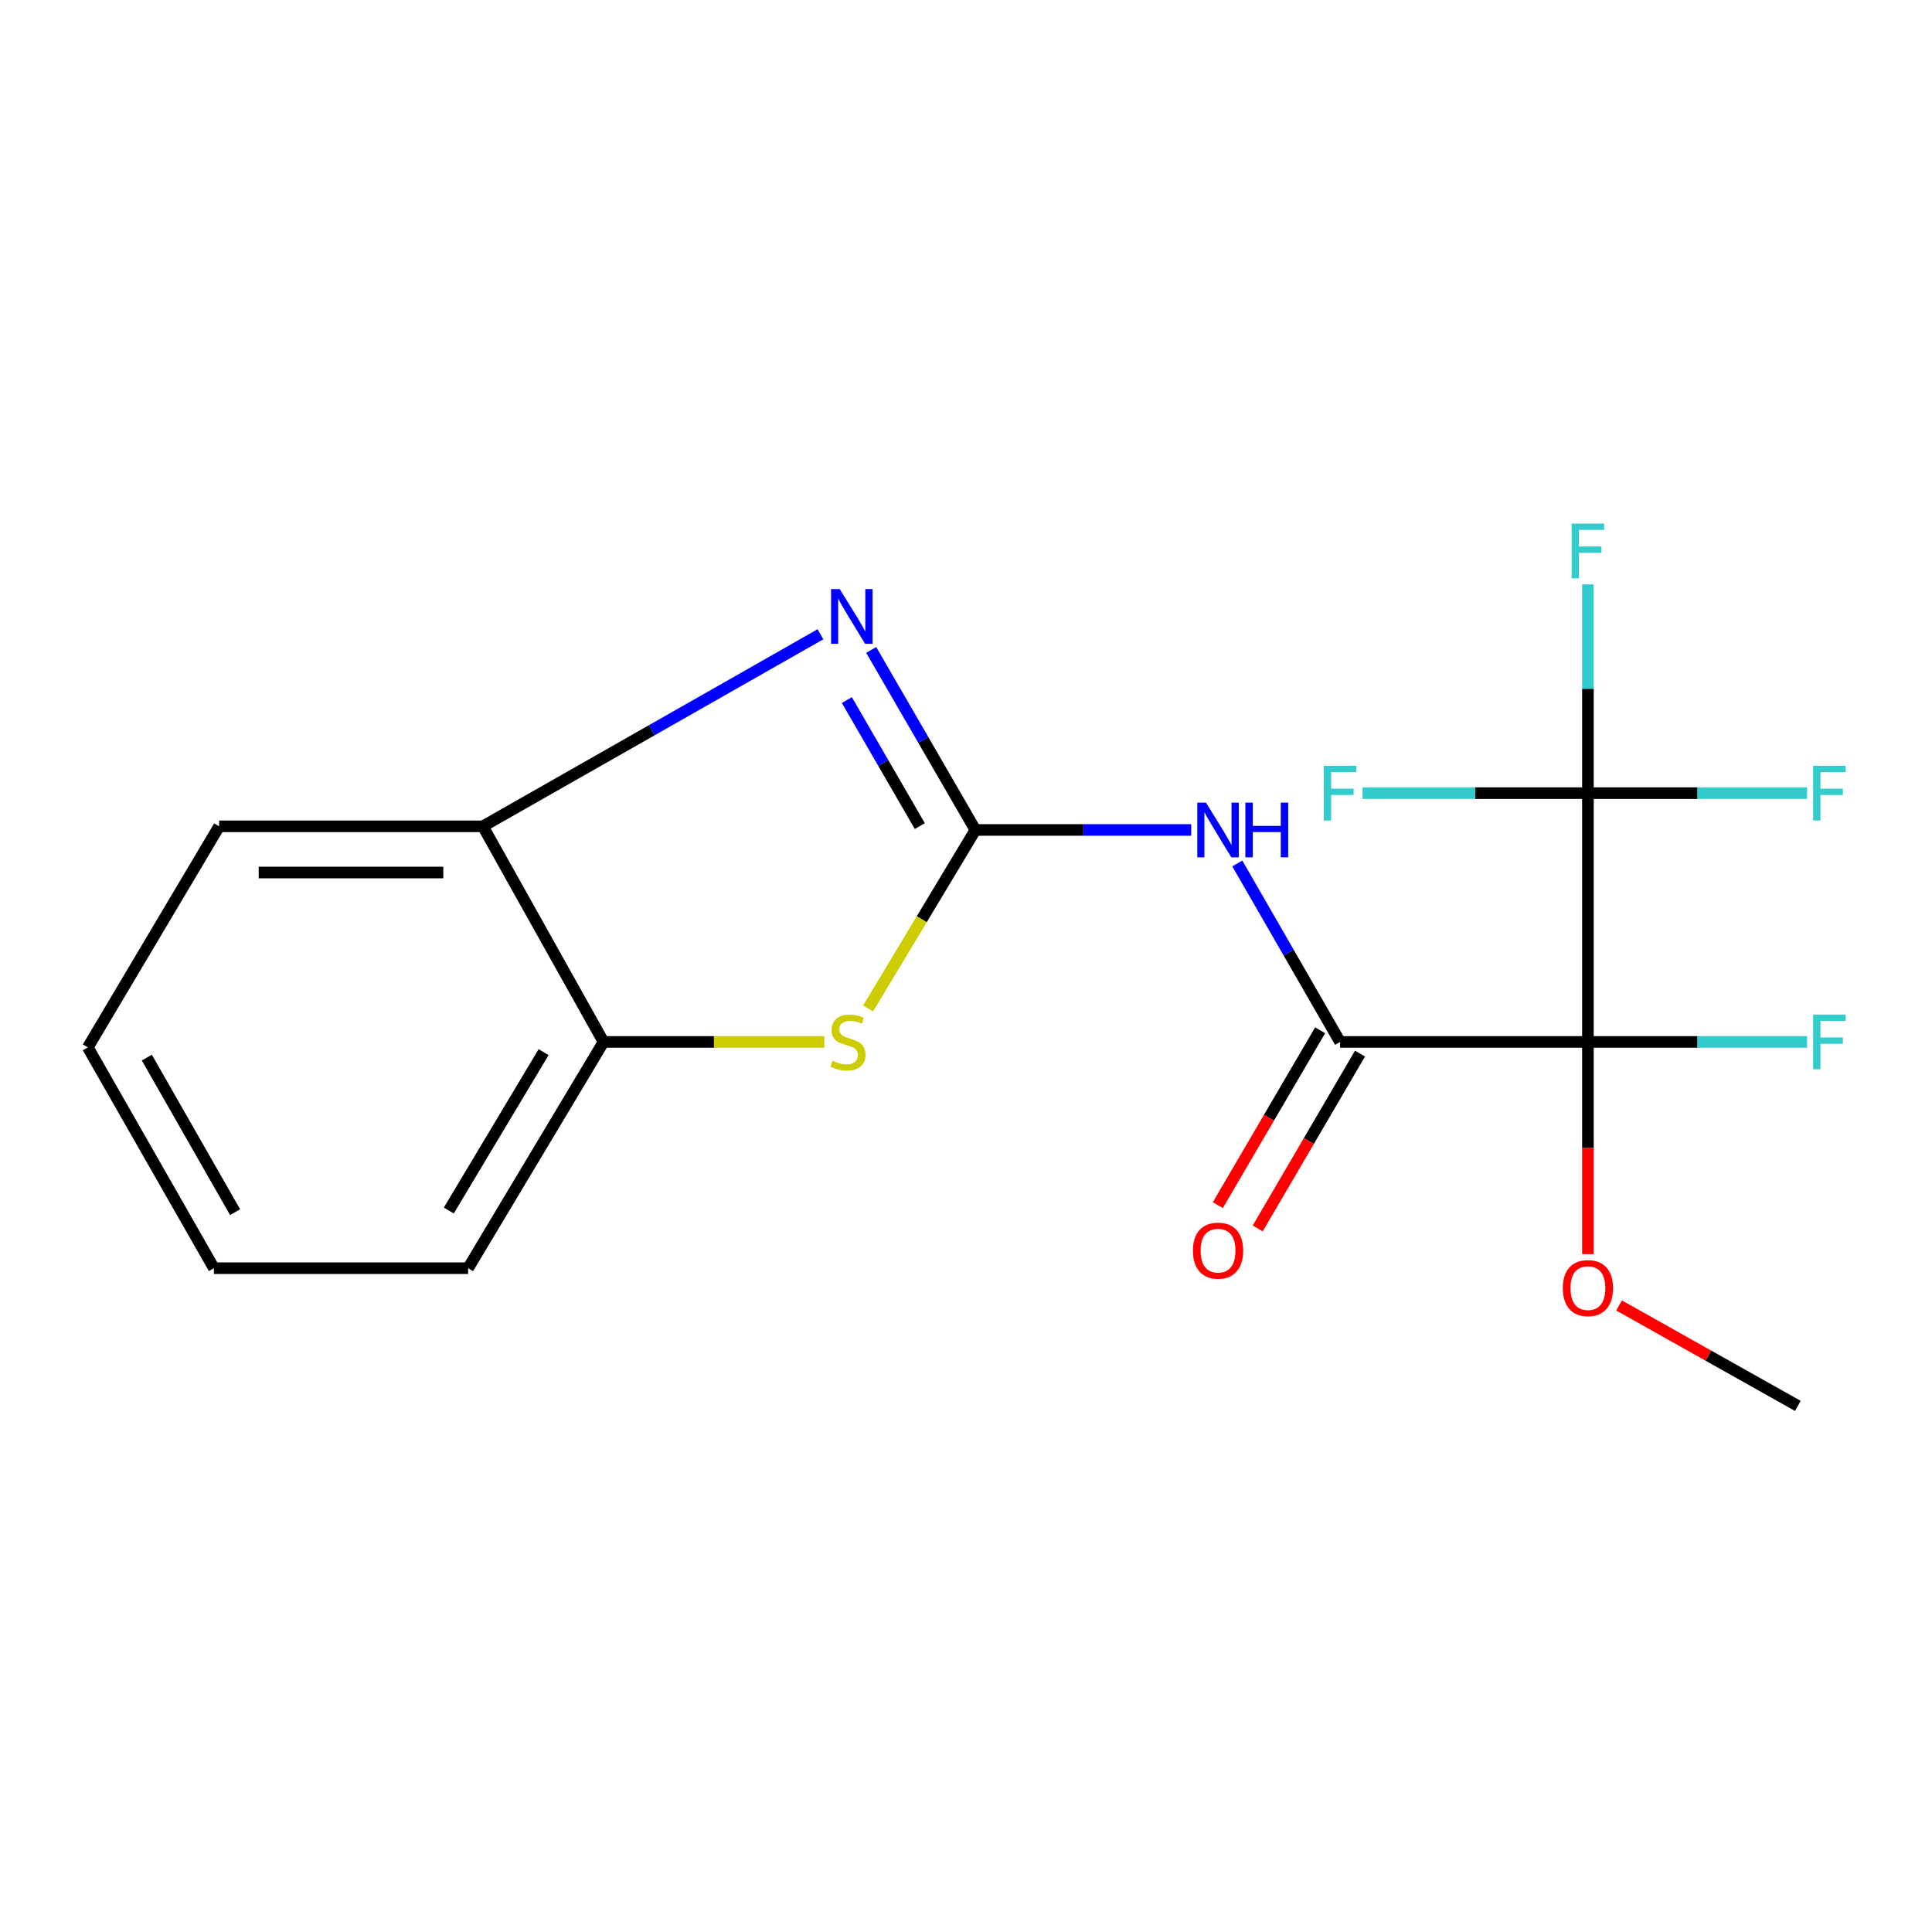 <?xml version='1.0' encoding='iso-8859-1'?>
<svg version='1.1' baseProfile='full'
              xmlns='http://www.w3.org/2000/svg'
                      xmlns:rdkit='http://www.rdkit.org/xml'
                      xmlns:xlink='http://www.w3.org/1999/xlink'
                  xml:space='preserve'
width='1000px' height='1000px' viewBox='0 0 1000 1000'>
<!-- END OF HEADER -->
<rect style='opacity:1.0;fill:#FFFFFF;stroke:none' width='1000' height='1000' x='0' y='0'> </rect>
<path class='bond-1' d='M 821.904,539.306 L 693.622,539.306' style='fill:none;fill-rule:evenodd;stroke:#000000;stroke-width:6px;stroke-linecap:butt;stroke-linejoin:miter;stroke-opacity:1' />
<path class='bond-4' d='M 821.904,539.306 L 821.904,410.534' style='fill:none;fill-rule:evenodd;stroke:#000000;stroke-width:6px;stroke-linecap:butt;stroke-linejoin:miter;stroke-opacity:1' />
<path class='bond-9' d='M 821.904,539.306 L 878.625,539.306' style='fill:none;fill-rule:evenodd;stroke:#000000;stroke-width:6px;stroke-linecap:butt;stroke-linejoin:miter;stroke-opacity:1' />
<path class='bond-9' d='M 878.625,539.306 L 935.347,539.306' style='fill:none;fill-rule:evenodd;stroke:#33CCCC;stroke-width:6px;stroke-linecap:butt;stroke-linejoin:miter;stroke-opacity:1' />
<path class='bond-10' d='M 821.904,539.306 L 821.904,594.224' style='fill:none;fill-rule:evenodd;stroke:#000000;stroke-width:6px;stroke-linecap:butt;stroke-linejoin:miter;stroke-opacity:1' />
<path class='bond-10' d='M 821.904,594.224 L 821.904,649.142' style='fill:none;fill-rule:evenodd;stroke:#FF0000;stroke-width:6px;stroke-linecap:butt;stroke-linejoin:miter;stroke-opacity:1' />
<path class='bond-0' d='M 504.872,429.592 L 560.725,429.592' style='fill:none;fill-rule:evenodd;stroke:#000000;stroke-width:6px;stroke-linecap:butt;stroke-linejoin:miter;stroke-opacity:1' />
<path class='bond-0' d='M 560.725,429.592 L 616.578,429.592' style='fill:none;fill-rule:evenodd;stroke:#0000FF;stroke-width:6px;stroke-linecap:butt;stroke-linejoin:miter;stroke-opacity:1' />
<path class='bond-3' d='M 504.872,429.592 L 477.906,382.999' style='fill:none;fill-rule:evenodd;stroke:#000000;stroke-width:6px;stroke-linecap:butt;stroke-linejoin:miter;stroke-opacity:1' />
<path class='bond-3' d='M 477.906,382.999 L 450.94,336.407' style='fill:none;fill-rule:evenodd;stroke:#0000FF;stroke-width:6px;stroke-linecap:butt;stroke-linejoin:miter;stroke-opacity:1' />
<path class='bond-3' d='M 476.092,427.589 L 457.216,394.974' style='fill:none;fill-rule:evenodd;stroke:#000000;stroke-width:6px;stroke-linecap:butt;stroke-linejoin:miter;stroke-opacity:1' />
<path class='bond-3' d='M 457.216,394.974 L 438.34,362.359' style='fill:none;fill-rule:evenodd;stroke:#0000FF;stroke-width:6px;stroke-linecap:butt;stroke-linejoin:miter;stroke-opacity:1' />
<path class='bond-5' d='M 504.872,429.592 L 477.096,475.789' style='fill:none;fill-rule:evenodd;stroke:#000000;stroke-width:6px;stroke-linecap:butt;stroke-linejoin:miter;stroke-opacity:1' />
<path class='bond-5' d='M 477.096,475.789 L 449.319,521.986' style='fill:none;fill-rule:evenodd;stroke:#CCCC00;stroke-width:6px;stroke-linecap:butt;stroke-linejoin:miter;stroke-opacity:1' />
<path class='bond-2' d='M 693.622,539.306 L 667.027,493.112' style='fill:none;fill-rule:evenodd;stroke:#000000;stroke-width:6px;stroke-linecap:butt;stroke-linejoin:miter;stroke-opacity:1' />
<path class='bond-2' d='M 667.027,493.112 L 640.432,446.917' style='fill:none;fill-rule:evenodd;stroke:#0000FF;stroke-width:6px;stroke-linecap:butt;stroke-linejoin:miter;stroke-opacity:1' />
<path class='bond-8' d='M 683.306,533.27 L 656.828,578.521' style='fill:none;fill-rule:evenodd;stroke:#000000;stroke-width:6px;stroke-linecap:butt;stroke-linejoin:miter;stroke-opacity:1' />
<path class='bond-8' d='M 656.828,578.521 L 630.35,623.771' style='fill:none;fill-rule:evenodd;stroke:#FF0000;stroke-width:6px;stroke-linecap:butt;stroke-linejoin:miter;stroke-opacity:1' />
<path class='bond-8' d='M 703.939,545.343 L 677.461,590.594' style='fill:none;fill-rule:evenodd;stroke:#000000;stroke-width:6px;stroke-linecap:butt;stroke-linejoin:miter;stroke-opacity:1' />
<path class='bond-8' d='M 677.461,590.594 L 650.983,635.845' style='fill:none;fill-rule:evenodd;stroke:#FF0000;stroke-width:6px;stroke-linecap:butt;stroke-linejoin:miter;stroke-opacity:1' />
<path class='bond-6' d='M 424.665,328.29 L 337.304,377.998' style='fill:none;fill-rule:evenodd;stroke:#0000FF;stroke-width:6px;stroke-linecap:butt;stroke-linejoin:miter;stroke-opacity:1' />
<path class='bond-6' d='M 337.304,377.998 L 249.943,427.706' style='fill:none;fill-rule:evenodd;stroke:#000000;stroke-width:6px;stroke-linecap:butt;stroke-linejoin:miter;stroke-opacity:1' />
<path class='bond-11' d='M 821.904,410.534 L 763.576,410.534' style='fill:none;fill-rule:evenodd;stroke:#000000;stroke-width:6px;stroke-linecap:butt;stroke-linejoin:miter;stroke-opacity:1' />
<path class='bond-11' d='M 763.576,410.534 L 705.249,410.534' style='fill:none;fill-rule:evenodd;stroke:#33CCCC;stroke-width:6px;stroke-linecap:butt;stroke-linejoin:miter;stroke-opacity:1' />
<path class='bond-12' d='M 821.904,410.534 L 878.625,410.534' style='fill:none;fill-rule:evenodd;stroke:#000000;stroke-width:6px;stroke-linecap:butt;stroke-linejoin:miter;stroke-opacity:1' />
<path class='bond-12' d='M 878.625,410.534 L 935.347,410.534' style='fill:none;fill-rule:evenodd;stroke:#33CCCC;stroke-width:6px;stroke-linecap:butt;stroke-linejoin:miter;stroke-opacity:1' />
<path class='bond-13' d='M 821.904,410.534 L 821.904,356.507' style='fill:none;fill-rule:evenodd;stroke:#000000;stroke-width:6px;stroke-linecap:butt;stroke-linejoin:miter;stroke-opacity:1' />
<path class='bond-13' d='M 821.904,356.507 L 821.904,302.481' style='fill:none;fill-rule:evenodd;stroke:#33CCCC;stroke-width:6px;stroke-linecap:butt;stroke-linejoin:miter;stroke-opacity:1' />
<path class='bond-7' d='M 426.662,539.306 L 369.526,539.306' style='fill:none;fill-rule:evenodd;stroke:#CCCC00;stroke-width:6px;stroke-linecap:butt;stroke-linejoin:miter;stroke-opacity:1' />
<path class='bond-7' d='M 369.526,539.306 L 312.39,539.306' style='fill:none;fill-rule:evenodd;stroke:#000000;stroke-width:6px;stroke-linecap:butt;stroke-linejoin:miter;stroke-opacity:1' />
<path class='bond-14' d='M 249.943,427.706 L 113.427,427.706' style='fill:none;fill-rule:evenodd;stroke:#000000;stroke-width:6px;stroke-linecap:butt;stroke-linejoin:miter;stroke-opacity:1' />
<path class='bond-14' d='M 229.465,451.612 L 133.904,451.612' style='fill:none;fill-rule:evenodd;stroke:#000000;stroke-width:6px;stroke-linecap:butt;stroke-linejoin:miter;stroke-opacity:1' />
<path class='bond-19' d='M 249.943,427.706 L 312.39,539.306' style='fill:none;fill-rule:evenodd;stroke:#000000;stroke-width:6px;stroke-linecap:butt;stroke-linejoin:miter;stroke-opacity:1' />
<path class='bond-15' d='M 312.39,539.306 L 242.293,656.419' style='fill:none;fill-rule:evenodd;stroke:#000000;stroke-width:6px;stroke-linecap:butt;stroke-linejoin:miter;stroke-opacity:1' />
<path class='bond-15' d='M 281.363,544.596 L 232.295,626.574' style='fill:none;fill-rule:evenodd;stroke:#000000;stroke-width:6px;stroke-linecap:butt;stroke-linejoin:miter;stroke-opacity:1' />
<path class='bond-16' d='M 838.019,675.699 L 884.288,701.692' style='fill:none;fill-rule:evenodd;stroke:#FF0000;stroke-width:6px;stroke-linecap:butt;stroke-linejoin:miter;stroke-opacity:1' />
<path class='bond-16' d='M 884.288,701.692 L 930.556,727.685' style='fill:none;fill-rule:evenodd;stroke:#000000;stroke-width:6px;stroke-linecap:butt;stroke-linejoin:miter;stroke-opacity:1' />
<path class='bond-17' d='M 113.427,427.706 L 45.455,542.122' style='fill:none;fill-rule:evenodd;stroke:#000000;stroke-width:6px;stroke-linecap:butt;stroke-linejoin:miter;stroke-opacity:1' />
<path class='bond-18' d='M 242.293,656.419 L 110.718,656.419' style='fill:none;fill-rule:evenodd;stroke:#000000;stroke-width:6px;stroke-linecap:butt;stroke-linejoin:miter;stroke-opacity:1' />
<path class='bond-20' d='M 45.455,542.122 L 110.718,656.419' style='fill:none;fill-rule:evenodd;stroke:#000000;stroke-width:6px;stroke-linecap:butt;stroke-linejoin:miter;stroke-opacity:1' />
<path class='bond-20' d='M 76.004,547.413 L 121.688,627.42' style='fill:none;fill-rule:evenodd;stroke:#000000;stroke-width:6px;stroke-linecap:butt;stroke-linejoin:miter;stroke-opacity:1' />
<path  class='atom-3' d='M 624.198 415.432
L 633.478 430.432
Q 634.398 431.912, 635.878 434.592
Q 637.358 437.272, 637.438 437.432
L 637.438 415.432
L 641.198 415.432
L 641.198 443.752
L 637.318 443.752
L 627.358 427.352
Q 626.198 425.432, 624.958 423.232
Q 623.758 421.032, 623.398 420.352
L 623.398 443.752
L 619.718 443.752
L 619.718 415.432
L 624.198 415.432
' fill='#0000FF'/>
<path  class='atom-3' d='M 644.598 415.432
L 648.438 415.432
L 648.438 427.472
L 662.918 427.472
L 662.918 415.432
L 666.758 415.432
L 666.758 443.752
L 662.918 443.752
L 662.918 430.672
L 648.438 430.672
L 648.438 443.752
L 644.598 443.752
L 644.598 415.432
' fill='#0000FF'/>
<path  class='atom-4' d='M 434.637 304.894
L 443.917 319.894
Q 444.837 321.374, 446.317 324.054
Q 447.797 326.734, 447.877 326.894
L 447.877 304.894
L 451.637 304.894
L 451.637 333.214
L 447.757 333.214
L 437.797 316.814
Q 436.637 314.894, 435.397 312.694
Q 434.197 310.494, 433.837 309.814
L 433.837 333.214
L 430.157 333.214
L 430.157 304.894
L 434.637 304.894
' fill='#0000FF'/>
<path  class='atom-6' d='M 430.905 549.026
Q 431.225 549.146, 432.545 549.706
Q 433.865 550.266, 435.305 550.626
Q 436.785 550.946, 438.225 550.946
Q 440.905 550.946, 442.465 549.666
Q 444.025 548.346, 444.025 546.066
Q 444.025 544.506, 443.225 543.546
Q 442.465 542.586, 441.265 542.066
Q 440.065 541.546, 438.065 540.946
Q 435.545 540.186, 434.025 539.466
Q 432.545 538.746, 431.465 537.226
Q 430.425 535.706, 430.425 533.146
Q 430.425 529.586, 432.825 527.386
Q 435.265 525.186, 440.065 525.186
Q 443.345 525.186, 447.065 526.746
L 446.145 529.826
Q 442.745 528.426, 440.185 528.426
Q 437.425 528.426, 435.905 529.586
Q 434.385 530.706, 434.425 532.666
Q 434.425 534.186, 435.185 535.106
Q 435.985 536.026, 437.105 536.546
Q 438.265 537.066, 440.185 537.666
Q 442.745 538.466, 444.265 539.266
Q 445.785 540.066, 446.865 541.706
Q 447.985 543.306, 447.985 546.066
Q 447.985 549.986, 445.345 552.106
Q 442.745 554.186, 438.385 554.186
Q 435.865 554.186, 433.945 553.626
Q 432.065 553.106, 429.825 552.186
L 430.905 549.026
' fill='#CCCC00'/>
<path  class='atom-9' d='M 617.458 647.335
Q 617.458 640.535, 620.818 636.735
Q 624.178 632.935, 630.458 632.935
Q 636.738 632.935, 640.098 636.735
Q 643.458 640.535, 643.458 647.335
Q 643.458 654.215, 640.058 658.135
Q 636.658 662.015, 630.458 662.015
Q 624.218 662.015, 620.818 658.135
Q 617.458 654.255, 617.458 647.335
M 630.458 658.815
Q 634.778 658.815, 637.098 655.935
Q 639.458 653.015, 639.458 647.335
Q 639.458 641.775, 637.098 638.975
Q 634.778 636.135, 630.458 636.135
Q 626.138 636.135, 623.778 638.935
Q 621.458 641.735, 621.458 647.335
Q 621.458 653.055, 623.778 655.935
Q 626.138 658.815, 630.458 658.815
' fill='#FF0000'/>
<path  class='atom-10' d='M 938.471 525.146
L 955.311 525.146
L 955.311 528.386
L 942.271 528.386
L 942.271 536.986
L 953.871 536.986
L 953.871 540.266
L 942.271 540.266
L 942.271 553.466
L 938.471 553.466
L 938.471 525.146
' fill='#33CCCC'/>
<path  class='atom-11' d='M 808.904 666.725
Q 808.904 659.925, 812.264 656.125
Q 815.624 652.325, 821.904 652.325
Q 828.184 652.325, 831.544 656.125
Q 834.904 659.925, 834.904 666.725
Q 834.904 673.605, 831.504 677.525
Q 828.104 681.405, 821.904 681.405
Q 815.664 681.405, 812.264 677.525
Q 808.904 673.645, 808.904 666.725
M 821.904 678.205
Q 826.224 678.205, 828.544 675.325
Q 830.904 672.405, 830.904 666.725
Q 830.904 661.165, 828.544 658.365
Q 826.224 655.525, 821.904 655.525
Q 817.584 655.525, 815.224 658.325
Q 812.904 661.125, 812.904 666.725
Q 812.904 672.445, 815.224 675.325
Q 817.584 678.205, 821.904 678.205
' fill='#FF0000'/>
<path  class='atom-12' d='M 685.202 396.374
L 702.042 396.374
L 702.042 399.614
L 689.002 399.614
L 689.002 408.214
L 700.602 408.214
L 700.602 411.494
L 689.002 411.494
L 689.002 424.694
L 685.202 424.694
L 685.202 396.374
' fill='#33CCCC'/>
<path  class='atom-13' d='M 938.471 396.374
L 955.311 396.374
L 955.311 399.614
L 942.271 399.614
L 942.271 408.214
L 953.871 408.214
L 953.871 411.494
L 942.271 411.494
L 942.271 424.694
L 938.471 424.694
L 938.471 396.374
' fill='#33CCCC'/>
<path  class='atom-14' d='M 813.484 271.027
L 830.324 271.027
L 830.324 274.267
L 817.284 274.267
L 817.284 282.867
L 828.884 282.867
L 828.884 286.147
L 817.284 286.147
L 817.284 299.347
L 813.484 299.347
L 813.484 271.027
' fill='#33CCCC'/>
</svg>
